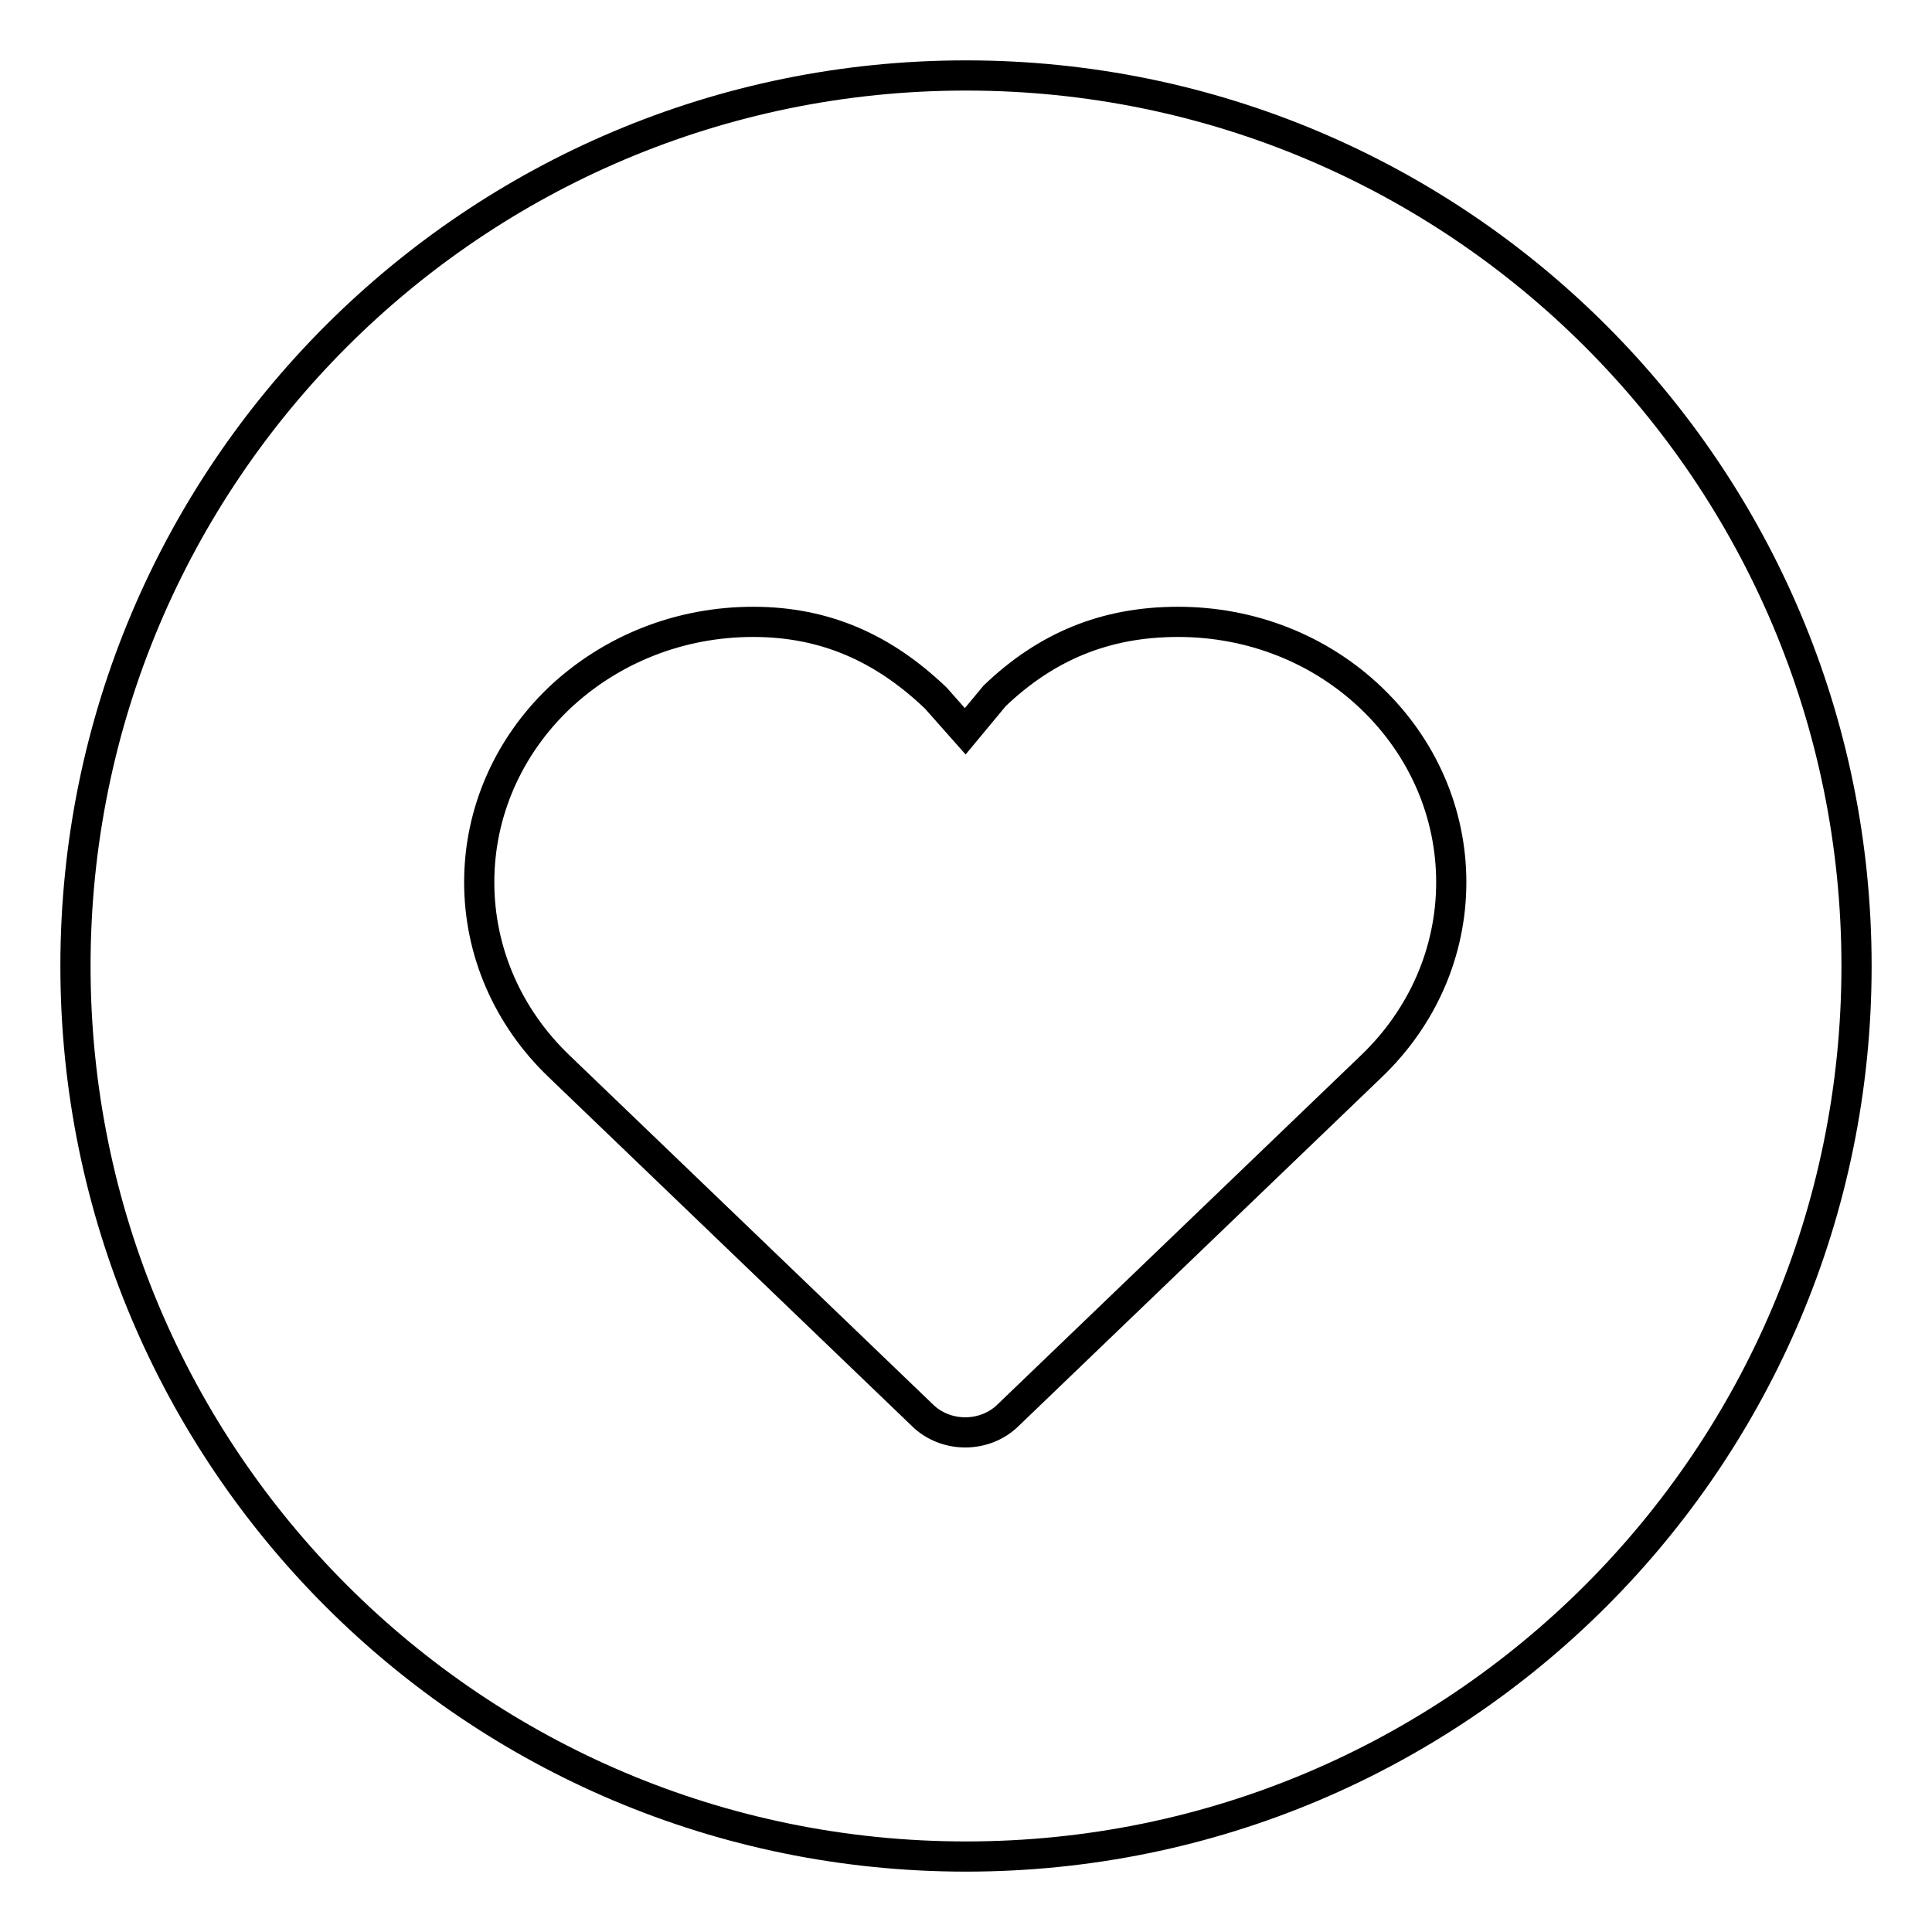 <?xml version="1.0" encoding="utf-8"?>
<!-- Svg Vector Icons : http://www.onlinewebfonts.com/icon -->
<!DOCTYPE svg PUBLIC "-//W3C//DTD SVG 1.1//EN" "http://www.w3.org/Graphics/SVG/1.1/DTD/svg11.dtd">
<svg version="1.1" xmlns="http://www.w3.org/2000/svg" xmlns:xlink="http://www.w3.org/1999/xlink" x="0px" y="0px" viewBox="0 0 256 256" enable-background="new 0 0 256 256" xml:space="preserve">
<g> <path stroke-width="4" fill-opacity="0" stroke="#000000"  d="M128,10C62.8,10,10,62.8,10,128s52.8,118,118,118s118-52.8,118-118S193.2,10,128,10z M181.7,141.3 l-48.1,46.2c-1.5,1.5-3.6,2.3-5.7,2.3s-4.2-0.8-5.7-2.3l-48.1-46.2c-6.8-6.5-10.6-15.2-10.6-24.4c0-9.2,3.8-17.9,10.6-24.4 C81,86,90.1,82.4,99.8,82.4S117.2,86,124,92.5l0,0c0,0,0,0,0,0l3.9,4.4l3.9-4.7c0,0,0,0,0,0c0,0,0,0,0,0c6.8-6.5,14.6-9.8,24.3-9.8 s18.8,3.6,25.6,10.1c6.8,6.5,10.6,15.2,10.6,24.4C192.3,126.1,188.5,134.8,181.7,141.3z"/></g>
</svg>